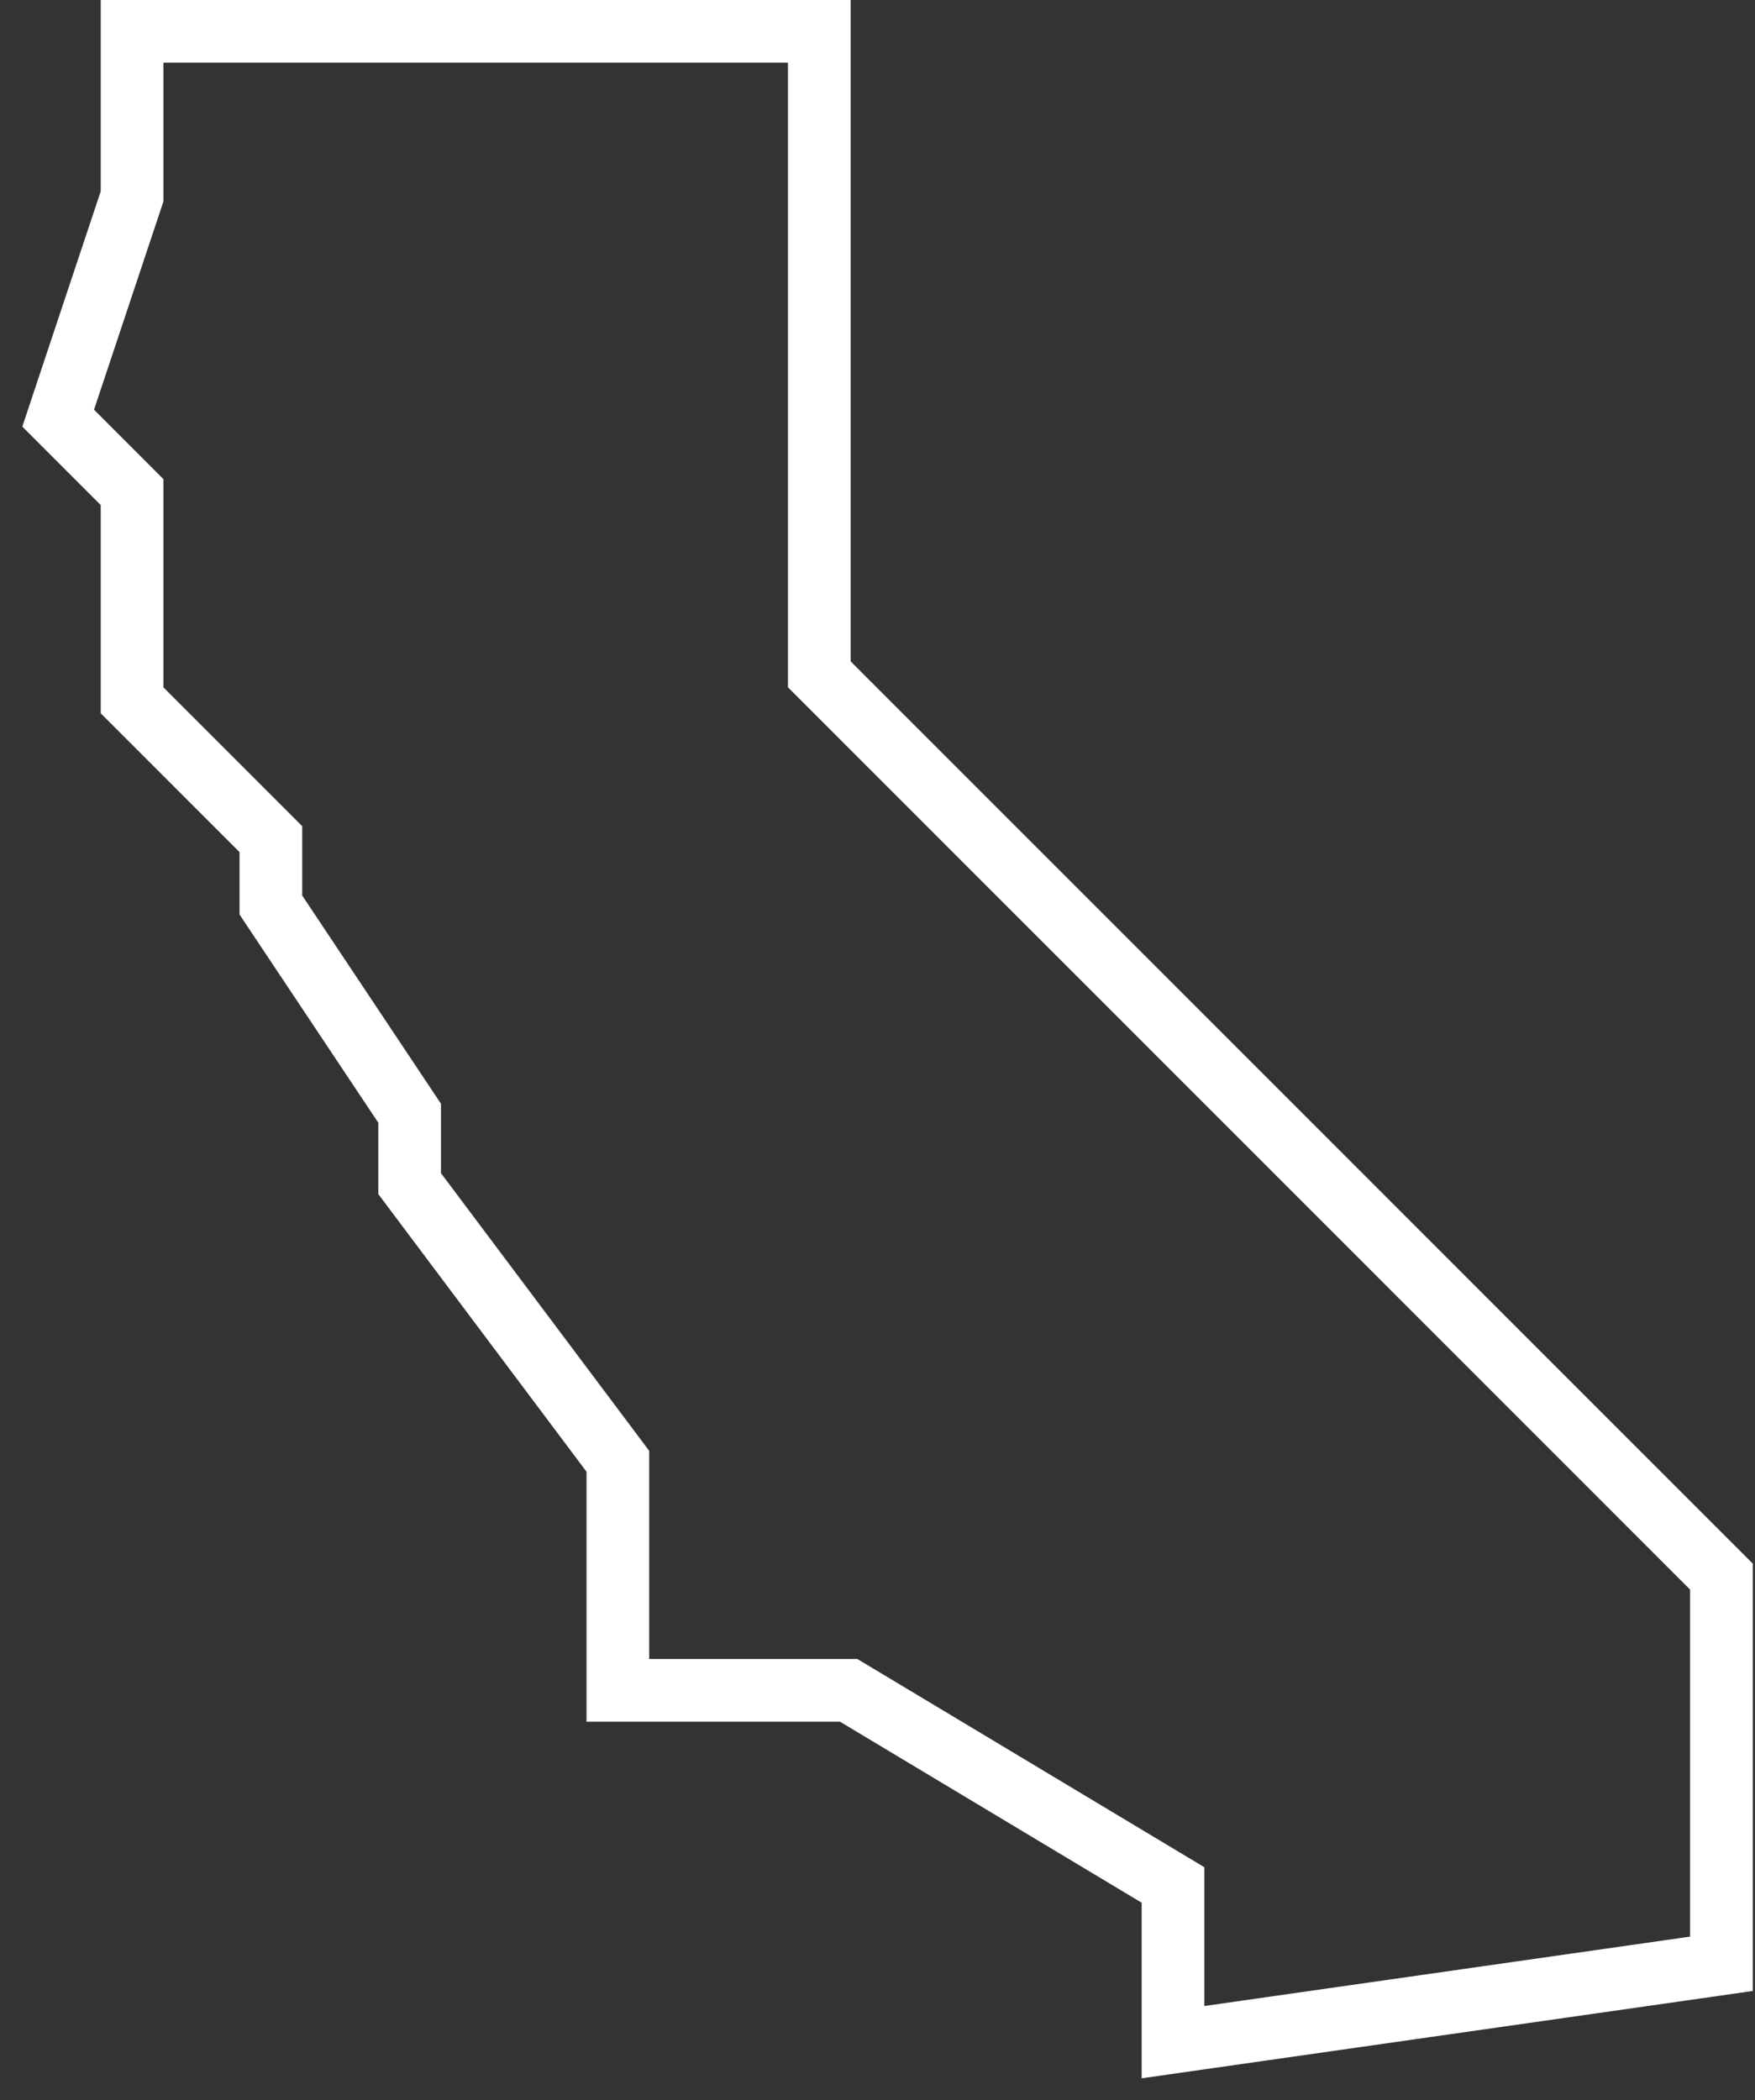 <svg width="56" height="67" viewBox="0 0 56 67" fill="none" xmlns="http://www.w3.org/2000/svg">
<rect x="0" y="0" width="56" height="67" fill="#333333" stroke="none"/>
<path d="M20.714 53.929H27.08L37.429 60.138V64V65.153L38.57 64.99L54.07 62.776L54.929 62.653V61.786V50.714V50.3L54.636 50.007L26.143 21.514V2V1H25.143H5.214H4.214V2V6.266L2.051 12.755L1.856 13.341L2.293 13.778L4.214 15.7V21.929V22.343L4.507 22.636L8.643 26.771V28.571V28.874L8.811 29.126L13.071 35.517V37.429V37.762L13.271 38.029L19.714 46.619V52.929V53.929H20.714Z" stroke="white" stroke-width="2"/>
</svg>
